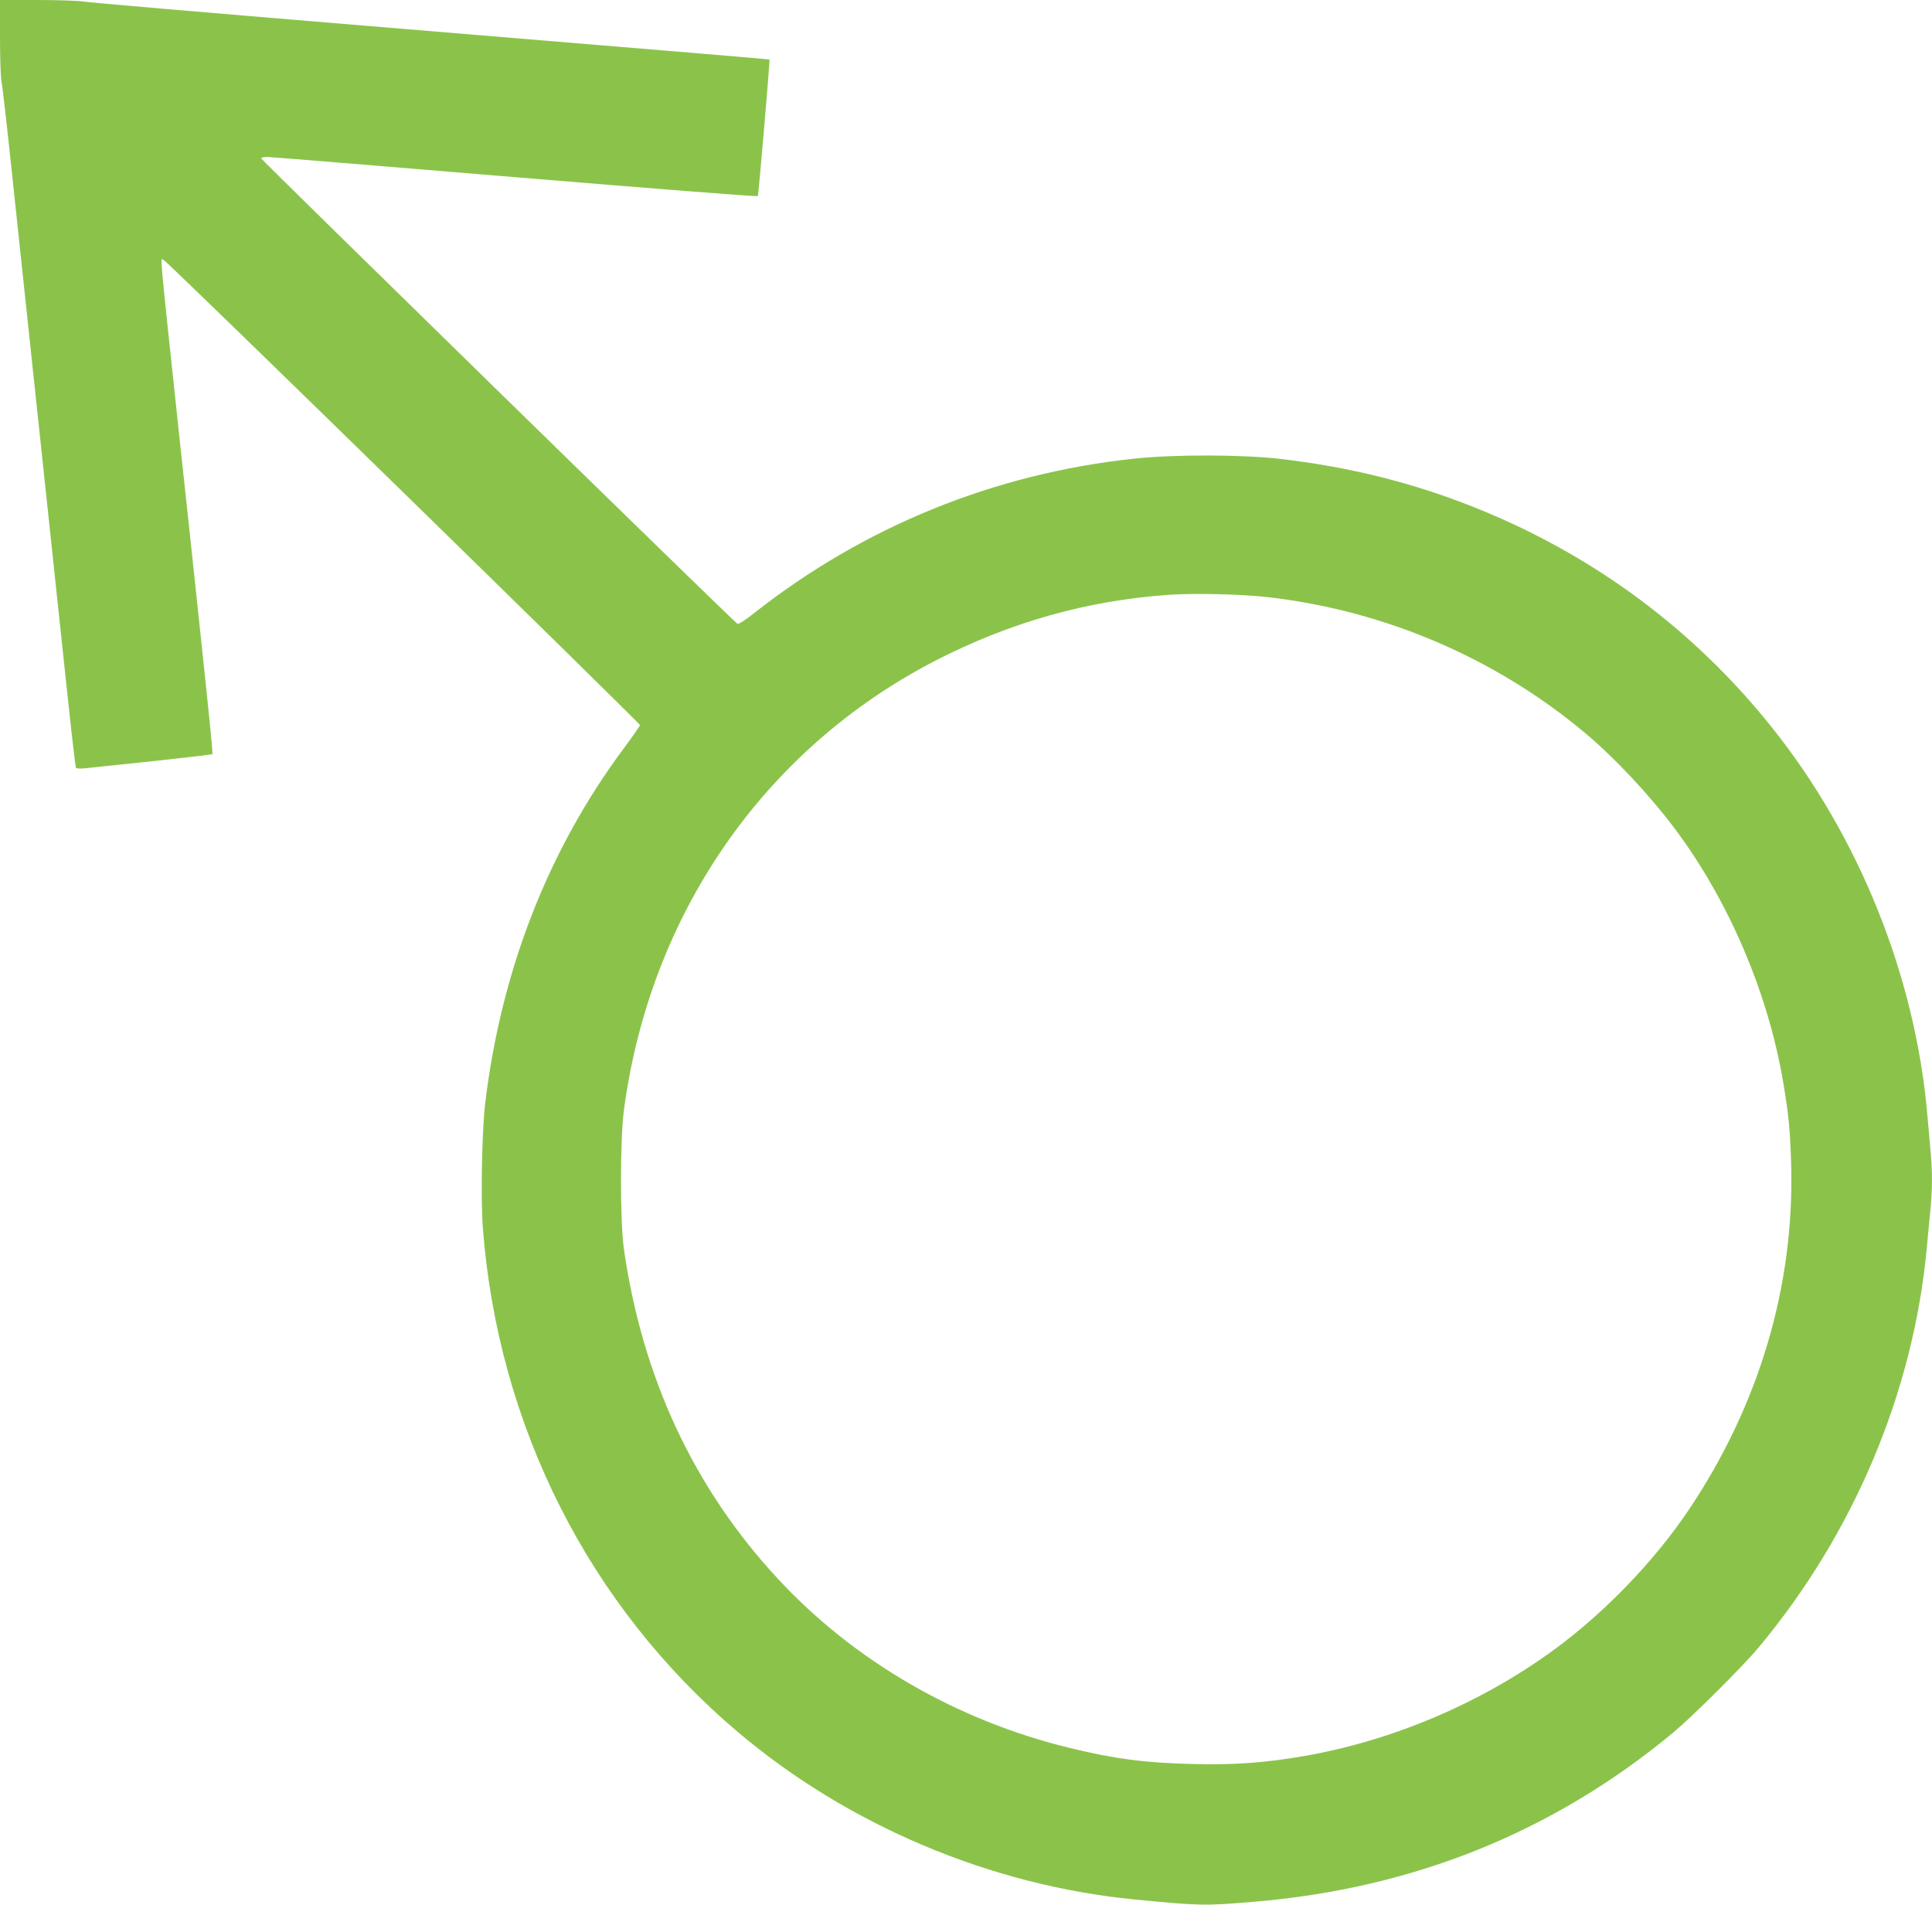 <?xml version="1.0" standalone="no"?>
<!DOCTYPE svg PUBLIC "-//W3C//DTD SVG 20010904//EN"
 "http://www.w3.org/TR/2001/REC-SVG-20010904/DTD/svg10.dtd">
<svg version="1.0" xmlns="http://www.w3.org/2000/svg"
 width="1280pt" height="1262pt" viewBox="0 0 1280 1262"
 preserveAspectRatio="xMidYMid meet">
<g transform="translate(0,1262) scale(0.1,-0.1)"
fill="#8bc34a" stroke="none">
<path d="M0 12369 c0 -137 5 -269 10 -292 6 -23 37 -298 70 -612 65 -610 136
-1283 200 -1880 22 -203 67 -626 100 -940 95 -897 118 -1104 124 -1113 3 -5
38 -5 78 0 40 4 241 25 447 47 205 22 376 42 378 45 5 4 -20 246 -117 1156
-22 206 -67 629 -101 940 -139 1308 -128 1183 -105 1178 19 -4 3156 -3069
3156 -3082 -1 -6 -47 -73 -103 -148 -503 -674 -815 -1472 -922 -2353 -22 -183
-31 -634 -16 -831 101 -1313 705 -2507 1691 -3340 729 -617 1673 -1015 2625
-1108 432 -42 465 -43 785 -16 1060 87 1989 461 2785 1121 123 102 465 442
566 564 630 755 1023 1687 1114 2640 8 88 19 207 25 265 13 132 13 261 0 387
-5 54 -14 157 -20 228 -78 920 -451 1852 -1034 2580 -462 577 -1037 1029
-1711 1343 -491 228 -990 368 -1545 432 -257 29 -699 30 -970 1 -924 -99
-1786 -450 -2514 -1023 -62 -49 -103 -75 -111 -70 -23 12 -3155 3074 -3155
3083 0 5 19 9 43 9 23 0 762 -61 1642 -134 880 -73 1602 -130 1606 -125 5 9
81 900 77 904 -3 3 -207 20 -2803 235 -929 77 -1714 144 -1744 150 -30 5 -166
10 -303 10 l-248 0 0 -251z m8390 -3704 c781 -88 1518 -403 2115 -904 191
-160 419 -404 582 -619 363 -481 627 -1096 728 -1697 36 -214 45 -312 52 -540
22 -805 -213 -1596 -680 -2290 -228 -339 -554 -677 -889 -923 -483 -354 -1074
-606 -1665 -707 -257 -44 -449 -58 -723 -52 -328 8 -525 34 -828 108 -745 182
-1423 575 -1926 1117 -559 601 -902 1338 -1023 2192 -25 180 -25 718 0 910
171 1301 928 2396 2062 2982 494 254 999 398 1545 437 162 12 479 5 650 -14z"/>
</g>
</svg>
